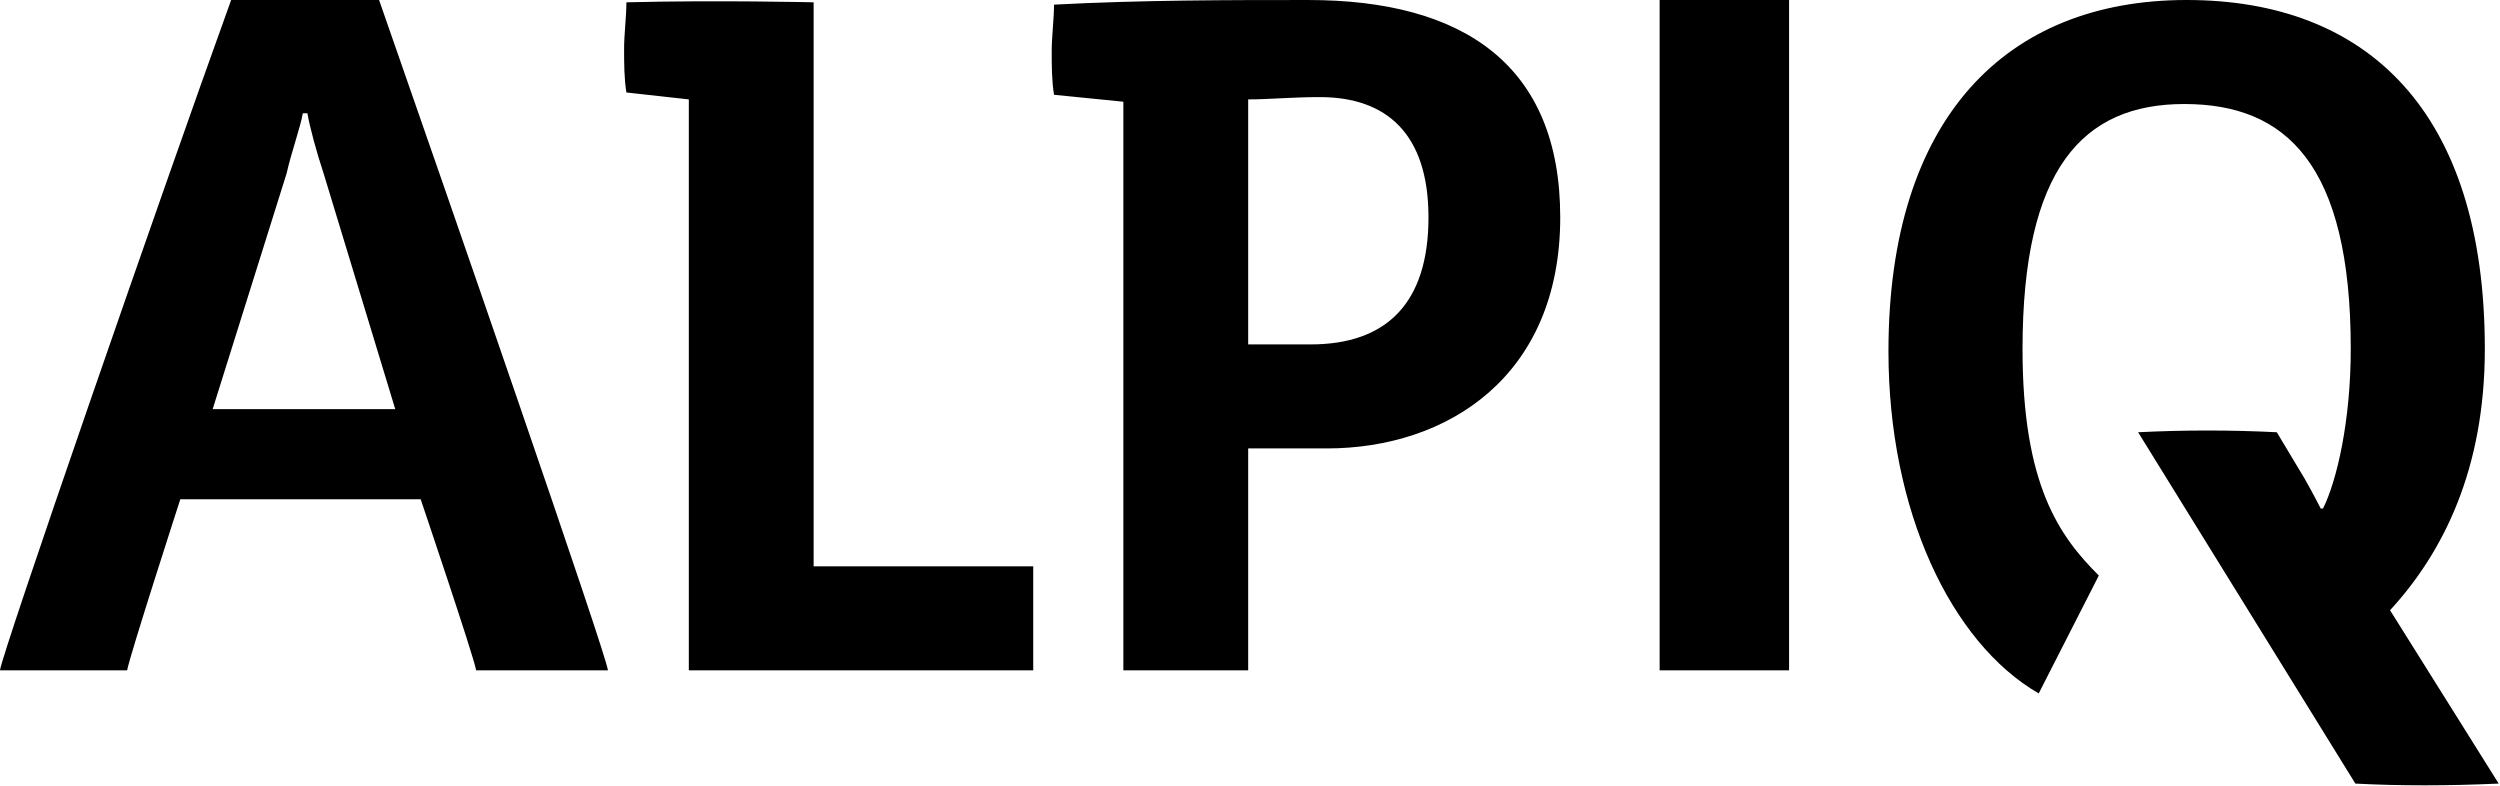 <?xml version="1.0" encoding="utf-8"?>
<svg xmlns="http://www.w3.org/2000/svg" width="1488" height="468" viewBox="0 0 1488 468" fill="none">
<path d="M225.629 0.006H137.58C96.303 114.198 0 392.102 0 398.982H75.67C77.044 390.728 107.312 297.174 107.312 297.174H250.392C250.392 297.174 282.034 390.728 283.409 398.982H361.828C361.828 392.102 265.526 114.192 225.629 0.006ZM235.258 243.518H126.571L170.598 103.188C173.347 90.804 178.852 75.67 180.227 67.415H182.976C184.351 75.67 188.481 90.804 192.605 103.188L235.252 243.518H235.258ZM484.275 338.446V1.381C484.275 1.381 426.494 0.006 372.838 1.381C372.838 9.635 371.463 20.639 371.463 28.899C371.463 37.159 371.463 46.783 372.838 55.037L409.986 59.167V398.988H614.976V337.077H484.275V338.452V338.446ZM850.233 129.326C850.233 180.233 825.47 204.996 780.069 204.996H742.921V59.167C755.305 59.167 769.059 57.792 785.567 57.792C825.464 57.792 850.227 79.806 850.227 129.332M928.647 129.332C928.647 38.528 870.866 0.006 778.688 0.006C731.911 0.006 679.63 0.006 627.354 2.755C627.354 11.01 625.979 22.014 625.979 30.274C625.979 38.534 625.979 48.157 627.354 56.412L668.626 60.542V398.982H742.921V266.906H789.698C861.237 266.906 928.653 224.26 928.653 129.326M987.814 398.982H1064.86V0.006H987.814V398.982ZM1422.56 363.209C1454.21 328.817 1478.97 279.285 1478.97 207.745C1478.97 66.041 1408.8 0 1301.49 0C1194.18 0 1124.01 70.165 1124.01 209.12C1124.01 304.048 1161.16 382.467 1213.44 412.735L1249.21 342.57C1225.82 319.182 1203.81 288.914 1203.81 207.745C1203.81 100.433 1239.58 61.911 1300.11 61.911C1360.64 61.911 1399.17 97.683 1399.17 207.745C1399.17 250.392 1390.91 286.165 1382.66 302.673H1381.28C1381.28 302.673 1377.15 294.419 1371.66 284.79L1355.15 257.271C1327.63 255.897 1300.12 255.897 1272.6 257.271L1401.92 466.391C1428.06 467.766 1456.95 467.766 1487.22 466.391L1422.56 363.209Z" fill="black"/>
</svg>